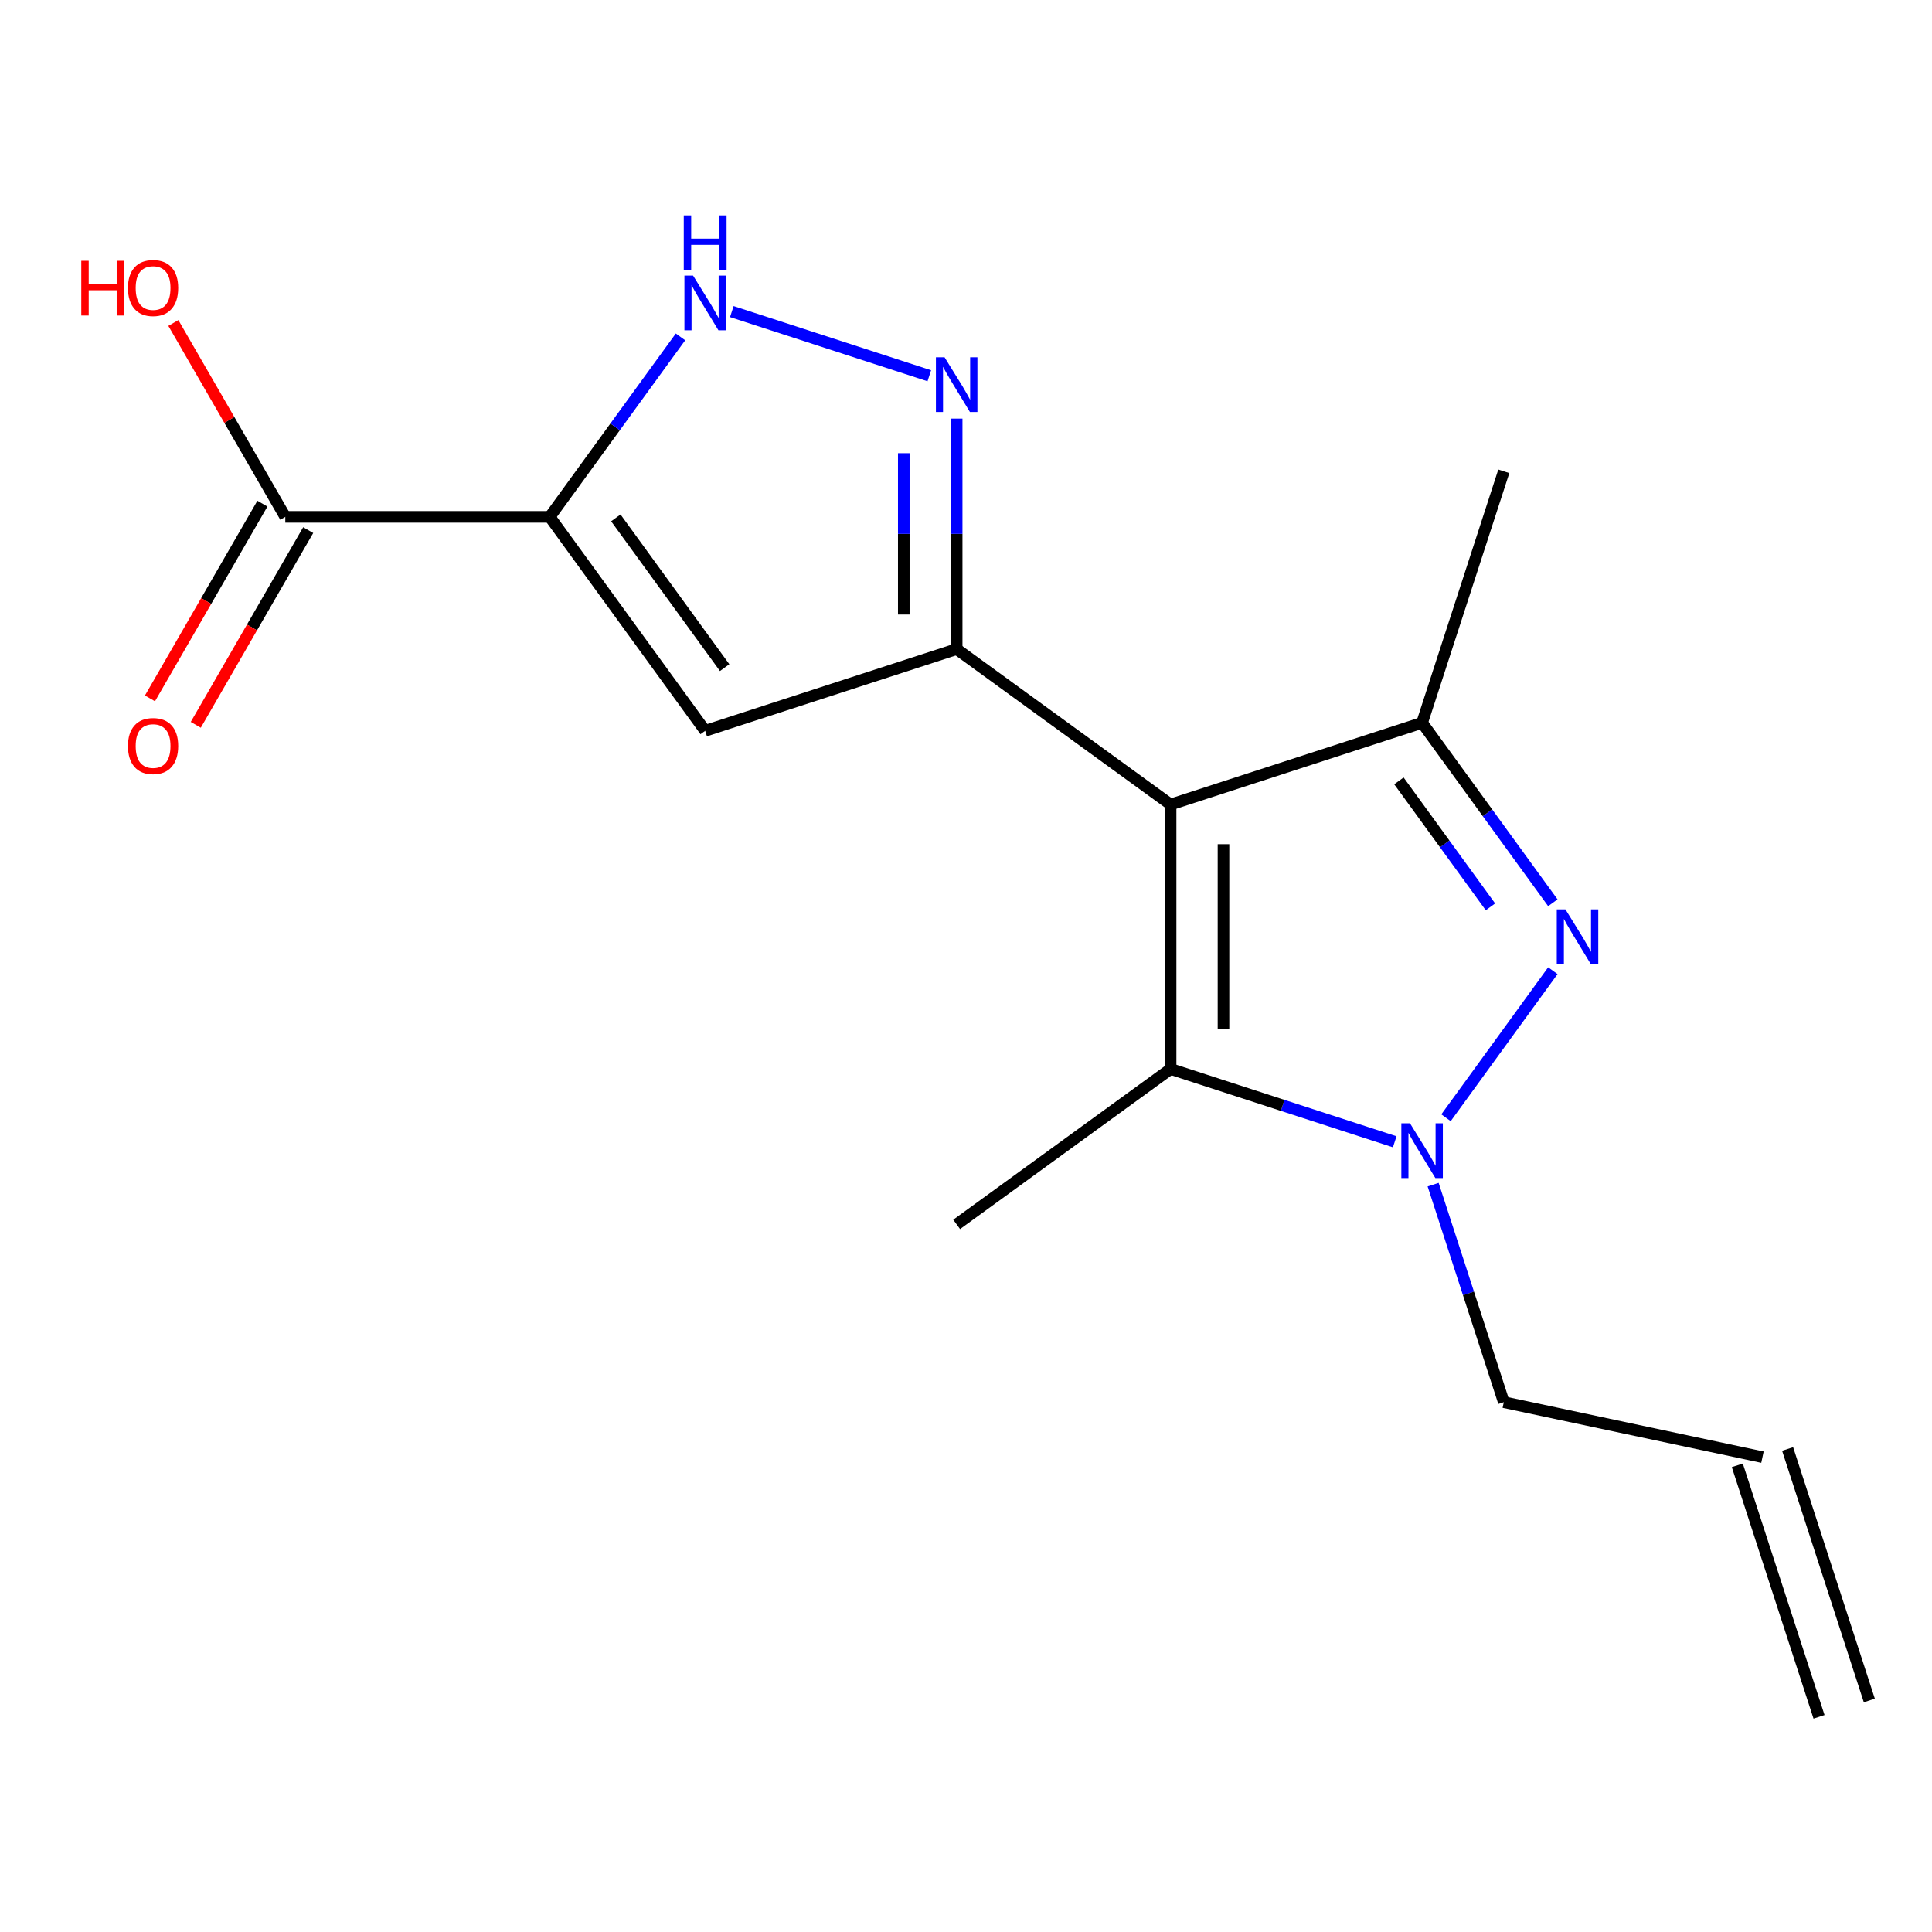 <?xml version='1.0' encoding='iso-8859-1'?>
<svg version='1.1' baseProfile='full'
              xmlns='http://www.w3.org/2000/svg'
                      xmlns:rdkit='http://www.rdkit.org/xml'
                      xmlns:xlink='http://www.w3.org/1999/xlink'
                  xml:space='preserve'
width='1000px' height='1000px' viewBox='0 0 1000 1000'>
<!-- END OF HEADER -->
<rect style='opacity:1.0;fill:#FFFFFF;stroke:none' width='1000' height='1000' x='0' y='0'> </rect>
<path class='bond-0' d='M 605.899,416.419 L 495.168,335.968' style='fill:none;fill-rule:evenodd;stroke:#000000;stroke-width:6px;stroke-linecap:butt;stroke-linejoin:miter;stroke-opacity:1' />
<path class='bond-4' d='M 605.899,416.419 L 736.073,374.123' style='fill:none;fill-rule:evenodd;stroke:#000000;stroke-width:6px;stroke-linecap:butt;stroke-linejoin:miter;stroke-opacity:1' />
<path class='bond-5' d='M 605.899,416.419 L 605.899,553.291' style='fill:none;fill-rule:evenodd;stroke:#000000;stroke-width:6px;stroke-linecap:butt;stroke-linejoin:miter;stroke-opacity:1' />
<path class='bond-5' d='M 633.274,436.95 L 633.274,532.761' style='fill:none;fill-rule:evenodd;stroke:#000000;stroke-width:6px;stroke-linecap:butt;stroke-linejoin:miter;stroke-opacity:1' />
<path class='bond-6' d='M 495.168,335.968 L 364.994,378.264' style='fill:none;fill-rule:evenodd;stroke:#000000;stroke-width:6px;stroke-linecap:butt;stroke-linejoin:miter;stroke-opacity:1' />
<path class='bond-7' d='M 495.168,335.968 L 495.168,276.323' style='fill:none;fill-rule:evenodd;stroke:#000000;stroke-width:6px;stroke-linecap:butt;stroke-linejoin:miter;stroke-opacity:1' />
<path class='bond-7' d='M 495.168,276.323 L 495.168,216.677' style='fill:none;fill-rule:evenodd;stroke:#0000FF;stroke-width:6px;stroke-linecap:butt;stroke-linejoin:miter;stroke-opacity:1' />
<path class='bond-7' d='M 467.793,318.074 L 467.793,276.323' style='fill:none;fill-rule:evenodd;stroke:#000000;stroke-width:6px;stroke-linecap:butt;stroke-linejoin:miter;stroke-opacity:1' />
<path class='bond-7' d='M 467.793,276.323 L 467.793,234.571' style='fill:none;fill-rule:evenodd;stroke:#0000FF;stroke-width:6px;stroke-linecap:butt;stroke-linejoin:miter;stroke-opacity:1' />
<path class='bond-1' d='M 803.75,467.274 L 769.911,420.698' style='fill:none;fill-rule:evenodd;stroke:#0000FF;stroke-width:6px;stroke-linecap:butt;stroke-linejoin:miter;stroke-opacity:1' />
<path class='bond-1' d='M 769.911,420.698 L 736.073,374.123' style='fill:none;fill-rule:evenodd;stroke:#000000;stroke-width:6px;stroke-linecap:butt;stroke-linejoin:miter;stroke-opacity:1' />
<path class='bond-1' d='M 771.452,469.391 L 747.765,436.789' style='fill:none;fill-rule:evenodd;stroke:#0000FF;stroke-width:6px;stroke-linecap:butt;stroke-linejoin:miter;stroke-opacity:1' />
<path class='bond-1' d='M 747.765,436.789 L 724.078,404.186' style='fill:none;fill-rule:evenodd;stroke:#000000;stroke-width:6px;stroke-linecap:butt;stroke-linejoin:miter;stroke-opacity:1' />
<path class='bond-17' d='M 803.75,502.437 L 748.452,578.549' style='fill:none;fill-rule:evenodd;stroke:#0000FF;stroke-width:6px;stroke-linecap:butt;stroke-linejoin:miter;stroke-opacity:1' />
<path class='bond-2' d='M 284.543,267.532 L 364.994,378.264' style='fill:none;fill-rule:evenodd;stroke:#000000;stroke-width:6px;stroke-linecap:butt;stroke-linejoin:miter;stroke-opacity:1' />
<path class='bond-2' d='M 318.757,268.051 L 375.073,345.564' style='fill:none;fill-rule:evenodd;stroke:#000000;stroke-width:6px;stroke-linecap:butt;stroke-linejoin:miter;stroke-opacity:1' />
<path class='bond-9' d='M 284.543,267.532 L 147.671,267.532' style='fill:none;fill-rule:evenodd;stroke:#000000;stroke-width:6px;stroke-linecap:butt;stroke-linejoin:miter;stroke-opacity:1' />
<path class='bond-18' d='M 284.543,267.532 L 318.382,220.957' style='fill:none;fill-rule:evenodd;stroke:#000000;stroke-width:6px;stroke-linecap:butt;stroke-linejoin:miter;stroke-opacity:1' />
<path class='bond-18' d='M 318.382,220.957 L 352.22,174.382' style='fill:none;fill-rule:evenodd;stroke:#0000FF;stroke-width:6px;stroke-linecap:butt;stroke-linejoin:miter;stroke-opacity:1' />
<path class='bond-3' d='M 721.911,590.986 L 663.905,572.139' style='fill:none;fill-rule:evenodd;stroke:#0000FF;stroke-width:6px;stroke-linecap:butt;stroke-linejoin:miter;stroke-opacity:1' />
<path class='bond-3' d='M 663.905,572.139 L 605.899,553.291' style='fill:none;fill-rule:evenodd;stroke:#000000;stroke-width:6px;stroke-linecap:butt;stroke-linejoin:miter;stroke-opacity:1' />
<path class='bond-12' d='M 741.785,613.169 L 760.077,669.465' style='fill:none;fill-rule:evenodd;stroke:#0000FF;stroke-width:6px;stroke-linecap:butt;stroke-linejoin:miter;stroke-opacity:1' />
<path class='bond-12' d='M 760.077,669.465 L 778.368,725.76' style='fill:none;fill-rule:evenodd;stroke:#000000;stroke-width:6px;stroke-linecap:butt;stroke-linejoin:miter;stroke-opacity:1' />
<path class='bond-15' d='M 736.073,374.123 L 778.368,243.95' style='fill:none;fill-rule:evenodd;stroke:#000000;stroke-width:6px;stroke-linecap:butt;stroke-linejoin:miter;stroke-opacity:1' />
<path class='bond-16' d='M 605.899,553.291 L 495.168,633.743' style='fill:none;fill-rule:evenodd;stroke:#000000;stroke-width:6px;stroke-linecap:butt;stroke-linejoin:miter;stroke-opacity:1' />
<path class='bond-8' d='M 481.006,194.494 L 378.784,161.28' style='fill:none;fill-rule:evenodd;stroke:#0000FF;stroke-width:6px;stroke-linecap:butt;stroke-linejoin:miter;stroke-opacity:1' />
<path class='bond-10' d='M 135.817,260.688 L 106.721,311.085' style='fill:none;fill-rule:evenodd;stroke:#000000;stroke-width:6px;stroke-linecap:butt;stroke-linejoin:miter;stroke-opacity:1' />
<path class='bond-10' d='M 106.721,311.085 L 77.624,361.481' style='fill:none;fill-rule:evenodd;stroke:#FF0000;stroke-width:6px;stroke-linecap:butt;stroke-linejoin:miter;stroke-opacity:1' />
<path class='bond-10' d='M 159.524,274.375 L 130.428,324.772' style='fill:none;fill-rule:evenodd;stroke:#000000;stroke-width:6px;stroke-linecap:butt;stroke-linejoin:miter;stroke-opacity:1' />
<path class='bond-10' d='M 130.428,324.772 L 101.331,375.168' style='fill:none;fill-rule:evenodd;stroke:#FF0000;stroke-width:6px;stroke-linecap:butt;stroke-linejoin:miter;stroke-opacity:1' />
<path class='bond-14' d='M 147.671,267.532 L 118.701,217.355' style='fill:none;fill-rule:evenodd;stroke:#000000;stroke-width:6px;stroke-linecap:butt;stroke-linejoin:miter;stroke-opacity:1' />
<path class='bond-14' d='M 118.701,217.355 L 89.732,167.179' style='fill:none;fill-rule:evenodd;stroke:#FF0000;stroke-width:6px;stroke-linecap:butt;stroke-linejoin:miter;stroke-opacity:1' />
<path class='bond-11' d='M 912.25,754.218 L 778.368,725.76' style='fill:none;fill-rule:evenodd;stroke:#000000;stroke-width:6px;stroke-linecap:butt;stroke-linejoin:miter;stroke-opacity:1' />
<path class='bond-13' d='M 899.232,758.447 L 941.528,888.62' style='fill:none;fill-rule:evenodd;stroke:#000000;stroke-width:6px;stroke-linecap:butt;stroke-linejoin:miter;stroke-opacity:1' />
<path class='bond-13' d='M 925.267,749.988 L 967.563,880.161' style='fill:none;fill-rule:evenodd;stroke:#000000;stroke-width:6px;stroke-linecap:butt;stroke-linejoin:miter;stroke-opacity:1' />
<path  class='atom-2' d='M 810.264 470.695
L 819.544 485.695
Q 820.464 487.175, 821.944 489.855
Q 823.424 492.535, 823.504 492.695
L 823.504 470.695
L 827.264 470.695
L 827.264 499.015
L 823.384 499.015
L 813.424 482.615
Q 812.264 480.695, 811.024 478.495
Q 809.824 476.295, 809.464 475.615
L 809.464 499.015
L 805.784 499.015
L 805.784 470.695
L 810.264 470.695
' fill='#0000FF'/>
<path  class='atom-4' d='M 729.813 581.427
L 739.093 596.427
Q 740.013 597.907, 741.493 600.587
Q 742.973 603.267, 743.053 603.427
L 743.053 581.427
L 746.813 581.427
L 746.813 609.747
L 742.933 609.747
L 732.973 593.347
Q 731.813 591.427, 730.573 589.227
Q 729.373 587.027, 729.013 586.347
L 729.013 609.747
L 725.333 609.747
L 725.333 581.427
L 729.813 581.427
' fill='#0000FF'/>
<path  class='atom-8' d='M 488.908 184.936
L 498.188 199.936
Q 499.108 201.416, 500.588 204.096
Q 502.068 206.776, 502.148 206.936
L 502.148 184.936
L 505.908 184.936
L 505.908 213.256
L 502.028 213.256
L 492.068 196.856
Q 490.908 194.936, 489.668 192.736
Q 488.468 190.536, 488.108 189.856
L 488.108 213.256
L 484.428 213.256
L 484.428 184.936
L 488.908 184.936
' fill='#0000FF'/>
<path  class='atom-9' d='M 358.734 142.64
L 368.014 157.64
Q 368.934 159.12, 370.414 161.8
Q 371.894 164.48, 371.974 164.64
L 371.974 142.64
L 375.734 142.64
L 375.734 170.96
L 371.854 170.96
L 361.894 154.56
Q 360.734 152.64, 359.494 150.44
Q 358.294 148.24, 357.934 147.56
L 357.934 170.96
L 354.254 170.96
L 354.254 142.64
L 358.734 142.64
' fill='#0000FF'/>
<path  class='atom-9' d='M 353.914 111.488
L 357.754 111.488
L 357.754 123.528
L 372.234 123.528
L 372.234 111.488
L 376.074 111.488
L 376.074 139.808
L 372.234 139.808
L 372.234 126.728
L 357.754 126.728
L 357.754 139.808
L 353.914 139.808
L 353.914 111.488
' fill='#0000FF'/>
<path  class='atom-11' d='M 66.235 386.146
Q 66.235 379.346, 69.595 375.546
Q 72.955 371.746, 79.235 371.746
Q 85.515 371.746, 88.875 375.546
Q 92.235 379.346, 92.235 386.146
Q 92.235 393.026, 88.835 396.946
Q 85.435 400.826, 79.235 400.826
Q 72.995 400.826, 69.595 396.946
Q 66.235 393.066, 66.235 386.146
M 79.235 397.626
Q 83.555 397.626, 85.875 394.746
Q 88.235 391.826, 88.235 386.146
Q 88.235 380.586, 85.875 377.786
Q 83.555 374.946, 79.235 374.946
Q 74.915 374.946, 72.555 377.746
Q 70.235 380.546, 70.235 386.146
Q 70.235 391.866, 72.555 394.746
Q 74.915 397.626, 79.235 397.626
' fill='#FF0000'/>
<path  class='atom-15' d='M 42.075 134.997
L 45.915 134.997
L 45.915 147.037
L 60.395 147.037
L 60.395 134.997
L 64.235 134.997
L 64.235 163.317
L 60.395 163.317
L 60.395 150.237
L 45.915 150.237
L 45.915 163.317
L 42.075 163.317
L 42.075 134.997
' fill='#FF0000'/>
<path  class='atom-15' d='M 66.235 149.077
Q 66.235 142.277, 69.595 138.477
Q 72.955 134.677, 79.235 134.677
Q 85.515 134.677, 88.875 138.477
Q 92.235 142.277, 92.235 149.077
Q 92.235 155.957, 88.835 159.877
Q 85.435 163.757, 79.235 163.757
Q 72.995 163.757, 69.595 159.877
Q 66.235 155.997, 66.235 149.077
M 79.235 160.557
Q 83.555 160.557, 85.875 157.677
Q 88.235 154.757, 88.235 149.077
Q 88.235 143.517, 85.875 140.717
Q 83.555 137.877, 79.235 137.877
Q 74.915 137.877, 72.555 140.677
Q 70.235 143.477, 70.235 149.077
Q 70.235 154.797, 72.555 157.677
Q 74.915 160.557, 79.235 160.557
' fill='#FF0000'/>
</svg>

